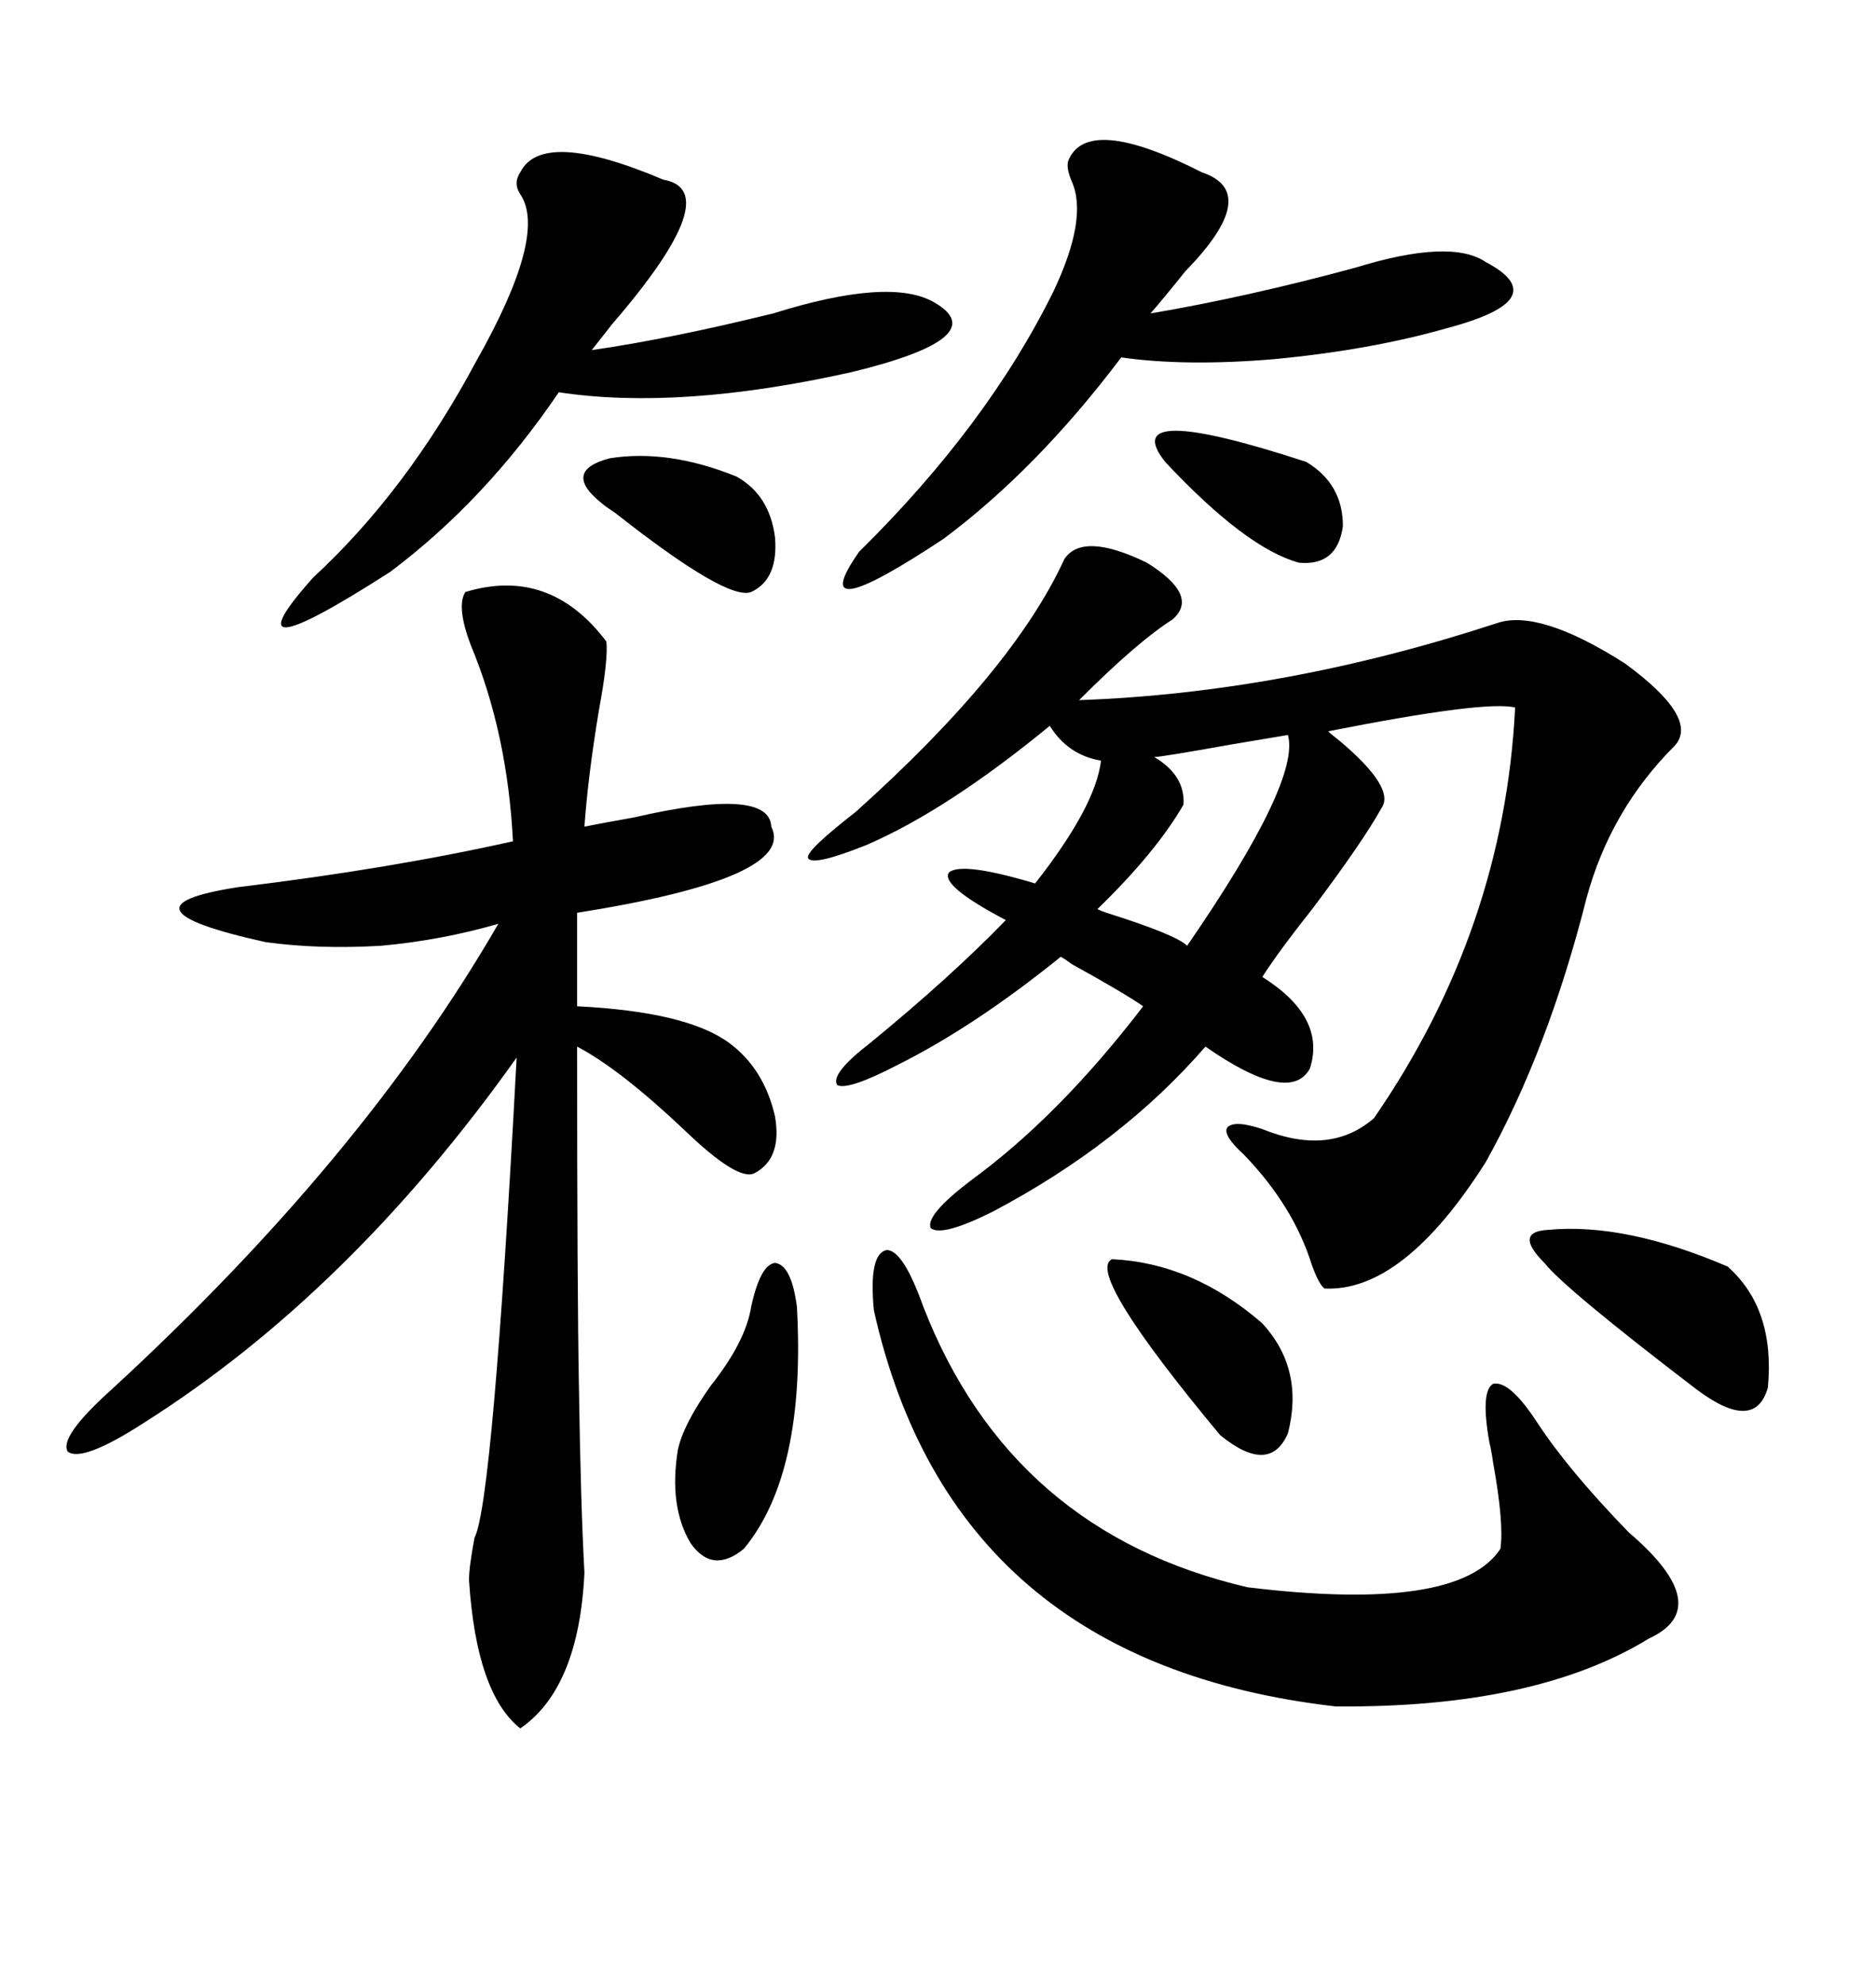 <svg xmlns="http://www.w3.org/2000/svg" xmlns:xlink="http://www.w3.org/1999/xlink" width="300" height="317.285"><path d="M170.21 89.36L170.21 89.36Q173.14 84.96 183.40 89.94L183.40 89.94Q191.89 95.21 187.50 99.02L187.50 99.02Q181.93 102.54 172.56 111.91L172.56 111.91Q205.37 110.74 239.36 99.61L239.36 99.61Q246.09 97.27 259.86 106.05L259.86 106.05Q271.88 114.84 267.77 119.24L267.77 119.24Q257.52 129.49 253.71 143.55L253.71 143.55Q247.56 167.87 237.60 185.74L237.60 185.74Q224.41 206.54 211.82 205.96L211.82 205.96Q210.94 205.37 209.77 202.15L209.77 202.15Q206.84 192.77 198.93 184.57L198.93 184.57Q195.41 181.35 196.29 180.18L196.29 180.18Q197.46 179.00 201.86 180.47L201.86 180.47Q212.70 184.86 219.73 178.71L219.73 178.71Q240.53 148.54 242.29 113.09L242.29 113.09Q237.60 111.91 212.40 116.89L212.40 116.89Q212.99 117.48 214.16 118.36L214.16 118.36Q223.24 125.98 220.90 129.20L220.90 129.20Q217.97 134.47 210.06 145.02L210.06 145.02Q204.49 152.05 201.86 156.15L201.86 156.15Q212.11 162.60 209.47 170.80L209.47 170.80Q206.25 176.66 192.77 167.29L192.77 167.29Q179.30 182.81 158.79 193.65L158.79 193.65Q150.59 197.75 148.83 196.29L148.83 196.29Q147.95 194.24 155.27 188.67L155.27 188.67Q169.34 178.42 182.81 160.84L182.81 160.84Q179.88 158.79 171.39 154.10L171.39 154.10Q170.21 153.22 169.63 152.93L169.63 152.93Q155.86 164.06 143.55 170.21L143.55 170.21Q135.64 174.32 133.89 173.44L133.89 173.44Q132.71 171.68 139.16 166.70L139.16 166.70Q152.05 156.15 160.84 147.07L160.84 147.07Q150.29 141.50 151.76 139.45L151.76 139.45Q153.81 137.70 165.53 141.21L165.53 141.21Q175.20 128.91 176.07 121.58L176.07 121.58Q170.80 120.70 167.87 116.02L167.87 116.02Q151.46 129.49 138.57 135.06L138.57 135.06Q129.79 138.57 129.20 137.11L129.20 137.11Q128.91 135.94 136.82 129.79L136.82 129.79Q162.01 107.23 170.21 89.36ZM96.97 102.54L96.97 102.54Q97.27 105.47 95.80 113.38L95.80 113.38Q94.04 123.93 93.46 132.13L93.46 132.13Q96.39 131.54 101.37 130.66L101.37 130.66Q123.05 125.68 123.34 132.13L123.34 132.13Q127.44 140.33 92.29 145.90L92.29 145.90L92.29 160.84Q109.86 161.72 116.60 166.70L116.60 166.70Q122.17 170.80 123.93 178.42L123.93 178.42Q125.10 185.16 120.70 187.50L120.70 187.50Q118.07 188.96 109.28 180.47L109.28 180.47Q99.02 170.80 92.29 167.29L92.29 167.29Q92.29 205.96 92.58 221.78L92.58 221.78Q92.87 240.82 93.46 251.37L93.46 251.37Q92.58 269.82 83.20 276.27L83.20 276.27Q76.17 270.70 75 252.54L75 252.54Q75 250.49 75.88 245.80L75.88 245.80Q78.81 240.23 82.62 169.04L82.62 169.04Q55.96 206.54 23.14 227.34L23.14 227.34Q13.18 233.79 10.84 232.03L10.84 232.03Q9.38 229.69 17.87 222.07L17.87 222.07Q58.01 185.16 79.69 147.66L79.69 147.66Q70.61 150.29 60.94 151.17L60.94 151.17Q50.98 151.76 42.48 150.59L42.48 150.59Q17.29 145.02 38.09 141.80L38.09 141.80Q62.40 138.87 82.03 134.47L82.03 134.47Q81.15 117.19 75.29 103.13L75.29 103.13Q72.95 96.97 74.41 94.63L74.41 94.63Q87.89 90.53 96.97 102.54ZM139.75 209.47L139.75 209.47Q138.87 200.39 141.80 199.80L141.80 199.80Q144.43 199.80 147.66 208.89L147.66 208.89Q161.72 244.92 199.51 253.71L199.51 253.71Q233.20 257.81 239.94 247.56L239.94 247.56Q240.53 243.46 238.77 233.79L238.77 233.79Q238.48 231.74 238.18 230.57L238.18 230.57Q236.72 222.36 238.77 221.19L238.77 221.19Q241.41 220.61 245.80 227.34L245.80 227.34Q250.78 234.96 260.45 244.92L260.45 244.92Q274.51 256.93 263.67 261.91L263.67 261.91Q245.51 273.05 213.57 272.75L213.57 272.75Q152.34 265.72 139.75 209.47ZM106.05 28.71L106.05 28.71Q116.31 30.47 97.85 51.86L97.85 51.86Q95.80 54.49 94.63 55.96L94.63 55.96Q106.93 54.20 123.63 50.10L123.63 50.10Q142.38 44.24 149.41 48.34L149.41 48.34Q159.08 53.91 136.23 59.47L136.23 59.47Q108.69 65.63 89.36 62.70L89.36 62.70Q77.64 79.98 62.40 91.41L62.40 91.41Q35.45 108.69 50.10 92.29L50.10 92.29Q65.04 78.52 76.17 57.71L76.17 57.71Q87.60 37.50 83.20 31.05L83.20 31.05Q82.03 29.30 83.20 27.54L83.20 27.54Q86.72 20.51 106.05 28.71ZM170.80 25.78L170.80 25.78Q173.73 18.16 192.19 27.54L192.19 27.54Q201.86 30.76 189.55 43.36L189.55 43.36Q186.04 47.75 183.98 50.10L183.98 50.10Q199.51 47.46 216.80 42.77L216.80 42.77Q232.03 38.09 237.60 41.89L237.60 41.89Q243.16 44.82 241.70 47.46L241.70 47.46Q240.23 50.10 231.45 52.44L231.45 52.44Q219.14 55.96 203.61 57.42L203.61 57.42Q189.55 58.59 179.30 57.13L179.30 57.13Q165.82 75 150.88 86.13L150.88 86.13Q128.32 101.07 137.40 88.18L137.40 88.18Q157.91 67.97 168.46 46.58L168.46 46.58Q174.02 34.86 171.39 29.00L171.39 29.00Q170.51 26.95 170.80 25.78ZM247.56 196.58L247.56 196.58Q259.86 195.41 276.27 202.44L276.27 202.44Q283.89 209.18 282.71 221.78L282.71 221.78Q280.66 229.10 271.29 222.07L271.29 222.07Q250.20 205.96 246.97 201.86L246.97 201.86Q241.99 196.88 247.56 196.58ZM127.44 208.89L127.44 208.89Q128.91 235.55 118.95 247.56L118.95 247.56Q113.96 251.66 110.45 246.68L110.45 246.68Q106.93 240.82 108.40 231.74L108.40 231.74Q109.28 227.64 113.67 221.48L113.67 221.48Q119.24 214.45 120.12 208.89L120.12 208.89Q121.58 202.15 123.93 201.86L123.93 201.86Q126.56 202.15 127.44 208.89ZM177.83 201.27L177.83 201.27Q190.72 201.86 201.86 211.52L201.86 211.52Q208.59 218.85 205.96 229.10L205.96 229.10Q203.03 235.84 195.12 229.39L195.12 229.39Q173.44 203.32 177.83 201.27ZM205.96 117.48L205.96 117.48Q204.20 117.77 197.17 118.95L197.17 118.95Q185.74 121.00 184.57 121.00L184.57 121.00Q189.55 123.93 189.26 128.61L189.26 128.61Q184.86 136.23 175.49 145.31L175.49 145.31Q176.07 145.61 176.95 145.90L176.95 145.90Q188.09 149.41 189.84 151.17L189.84 151.17Q208.01 124.80 205.96 117.48ZM117.77 76.17L117.77 76.17Q123.05 79.10 123.93 85.84L123.93 85.84Q124.51 92.58 120.12 94.63L120.12 94.63Q116.31 96.09 98.44 82.03L98.44 82.03Q96.68 80.86 96.39 80.57L96.39 80.57Q89.65 75.29 97.56 73.24L97.56 73.24Q106.93 71.78 117.77 76.17ZM186.33 73.83L186.33 73.83Q178.42 63.87 208.89 73.83L208.89 73.83Q214.75 77.34 214.75 84.08L214.75 84.08Q213.87 90.53 207.71 89.94L207.71 89.94Q199.22 87.60 186.33 73.83Z"/></svg>